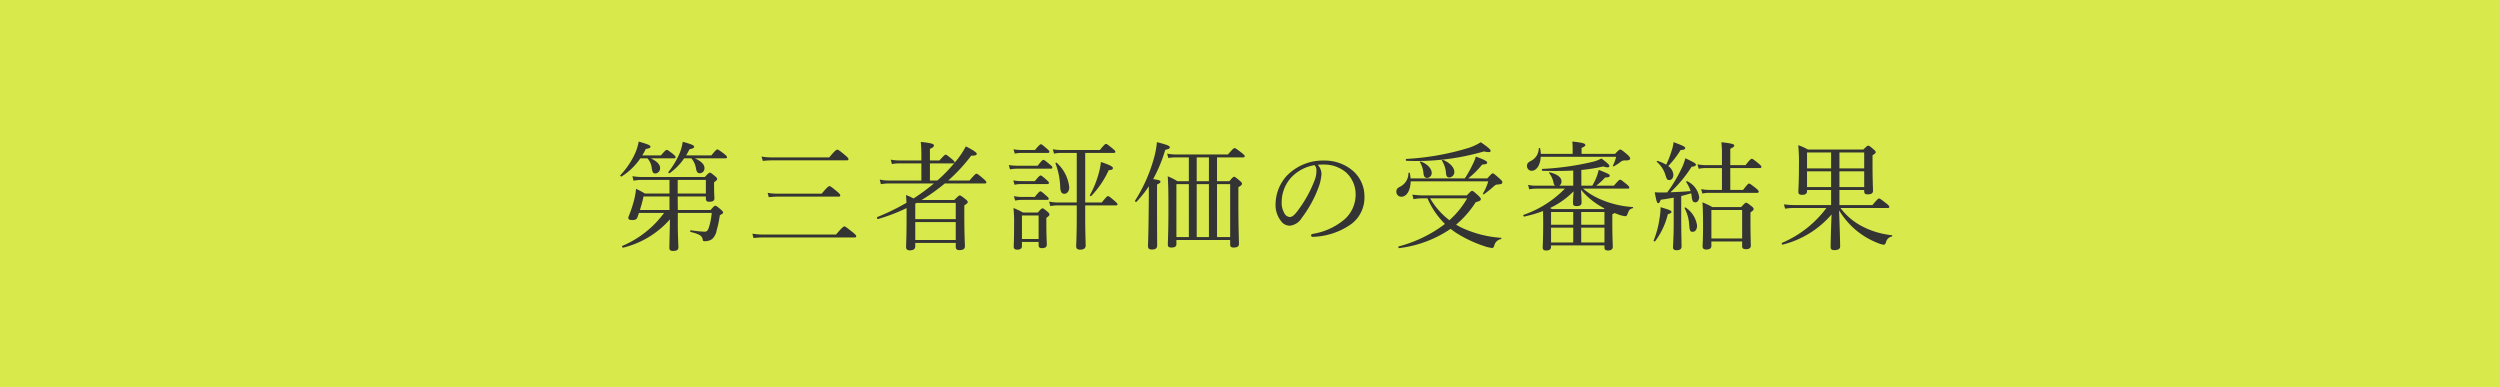 <?xml version="1.0" encoding="UTF-8"?>
<svg xmlns="http://www.w3.org/2000/svg" width="426" height="66" viewBox="0 0 426 66">
  <g id="グループ_19951" data-name="グループ 19951" transform="translate(-1040 -4940)">
    <path id="パス_162141" data-name="パス 162141" d="M0,0H426V66H0Z" transform="translate(1040 4940)" fill="#d8ea4b"></path>
    <path id="パス_162142" data-name="パス 162142" d="M-98.52-7.52h4.8v.36c0,.38.16.54.58.54.62,0,.88-.18.88-.62,0-.16-.06-.76-.06-2.1v-.6c.46-.34.52-.42.52-.56s-.08-.26-.38-.5c-.6-.5-.72-.58-.84-.58-.14,0-.26.08-.88.74h-10.72a9.5,9.5,0,0,1-1.62-.14l.2.78a5.8,5.8,0,0,1,1.42-.14h4.7v2.32h-4.18a13.725,13.725,0,0,0-1.52-.8,10.851,10.851,0,0,1-.24,1.52,20,20,0,0,1-1,3.12,1.186,1.186,0,0,0-.08.34c0,.22.22.34.7.34.44,0,.72-.12.84-.42.1-.26.18-.54.28-.8h4.28A17.042,17.042,0,0,1-107.96.9c-.12.06.02.34.16.3a15.6,15.6,0,0,0,7.96-4.82c-.04,1.92-.1,4.48-.1,4.86s.2.52.62.52c.64,0,.92-.18.92-.62,0-.46-.1-1.88-.1-3.94V-4.72h5.78a11.512,11.512,0,0,1-.44,2.32c-.18.64-.38.88-.76.88a22.41,22.41,0,0,1-2.36-.24c-.12-.02-.16.24-.04.28,1.62.42,1.96.68,2.06,1.32.02.2.1.26.32.26a2.136,2.136,0,0,0,1.28-.36,2.632,2.632,0,0,0,.78-1.48,18.341,18.341,0,0,0,.54-2.58c.48-.26.56-.36.56-.46,0-.12-.08-.24-.42-.54-.66-.56-.78-.62-.92-.62-.12,0-.22.06-.8.72H-98.5Zm0-.5v-2.32h4.8v2.32Zm-1.4.5v2.3h-5.04a23.765,23.765,0,0,0,.62-2.3Zm2.84-7c.2-.34.4-.7.58-1.06.6-.1.78-.22.78-.42,0-.24-.42-.42-1.94-.84a8.64,8.64,0,0,1-.52,1.92,13.836,13.836,0,0,1-1.92,3.22c-.08.1.12.28.22.2a10.135,10.135,0,0,0,2.46-2.52h1.22a3.311,3.311,0,0,1,.78,1.64c.12.7.28.9.7.9a.825.825,0,0,0,.76-.9c0-.6-.56-1.16-1.64-1.64h5.2c.2,0,.28-.06.28-.2,0-.12-.1-.24-.5-.58-.86-.64-1.02-.74-1.14-.74s-.28.1-1.02,1.02Zm-7.48,0a9.652,9.652,0,0,0,.6-1.1c.6-.08.8-.2.8-.38,0-.22-.3-.38-2-.88a9.266,9.266,0,0,1-.56,1.88,13.567,13.567,0,0,1-2.56,3.84c-.1.1.1.3.22.22a10.862,10.862,0,0,0,3.18-3.08h1.2a2.907,2.907,0,0,1,.74,1.7c.12.7.24.88.62.88a.873.873,0,0,0,.8-.92c0-.6-.5-1.14-1.58-1.66h3.96c.2,0,.26-.06.26-.2,0-.12-.1-.24-.44-.54-.78-.6-.94-.7-1.06-.7s-.28.1-1,.94Zm20.54.94a16.53,16.53,0,0,1,1.72-.1h12.62c.2,0,.26-.06.26-.2,0-.12-.08-.26-.58-.68-1-.84-1.2-.94-1.34-.94-.12,0-.38.14-1.36,1.32h-9.6a10.945,10.945,0,0,1-1.94-.14ZM-83-7.4a15.625,15.625,0,0,1,1.62-.1h10.3c.2,0,.26-.06.26-.2,0-.12-.08-.28-.54-.66-1-.84-1.16-.92-1.3-.92s-.38.14-1.32,1.28H-81.4a9.463,9.463,0,0,1-1.8-.14ZM-85.6-.44a16.981,16.981,0,0,1,1.76-.1h15.48c.2,0,.26-.06.26-.2,0-.12-.08-.28-.62-.7-1.08-.86-1.26-.98-1.4-.98-.12,0-.36.14-1.42,1.38h-12.3a10.9,10.9,0,0,1-1.96-.14Zm26.08-3.44c0,3.4-.08,4.42-.08,4.98,0,.36.2.56.62.56.64,0,.94-.24.94-.68V.4h6.9v.68c0,.36.2.54.62.54.62,0,.94-.2.94-.64,0-.48-.1-2.06-.1-5.28V-6c.48-.32.58-.42.58-.56s-.08-.26-.4-.52c-.7-.54-.82-.62-.96-.62-.12,0-.22.08-.94.78h-5.56A32.316,32.316,0,0,0-53-9.74h6.82c.18,0,.26-.06.26-.18s-.1-.26-.5-.62c-.9-.76-1.06-.86-1.2-.86-.12,0-.26.1-1.18,1.16h-3.62a29.16,29.16,0,0,0,3.92-4.24c.7.02.94-.08.94-.32,0-.22-.68-.66-1.86-1.26a14.4,14.4,0,0,1-1.64,2.46,26.71,26.71,0,0,1-3.22,3.36h-1.26v-2.92h3.92c.2,0,.28-.06.28-.2,0-.12-.12-.24-.48-.56-.76-.62-.9-.72-1.04-.72-.12,0-.26.1-1.06.98h-1.62v-1.98c.54-.2.68-.4.68-.56,0-.24-.22-.4-2.24-.62a20.15,20.15,0,0,1,.1,2.28v.88h-3.76a7.8,7.8,0,0,1-1.46-.14l.2.76a6.048,6.048,0,0,1,1.3-.12H-57v2.92h-5.54a7.508,7.508,0,0,1-1.56-.16l.2.78a9.025,9.025,0,0,1,1.4-.12h7.64a33.868,33.868,0,0,1-3.48,2.56,7.787,7.787,0,0,0-1.28-.58c.04.44.06.86.08,1.32A39.165,39.165,0,0,1-64.5-4.02c-.14.06-.02.38.12.34a30.423,30.423,0,0,0,4.86-1.86Zm1.7-2.54h6.68v2.76h-6.9V-6.3ZM-51.14-.1h-6.9V-3.16h6.9Zm11.28.32h2.84V.76c0,.38.16.52.56.52.54,0,.84-.16.84-.62,0-.3-.08-1.38-.08-3.46V-3.88c.44-.3.52-.42.52-.56,0-.16-.06-.26-.34-.5-.58-.48-.72-.56-.84-.56s-.24.08-.8.72h-2.5a15.417,15.417,0,0,0-1.64-.78,24.8,24.8,0,0,1,.1,2.92c0,2.5-.06,3.26-.06,3.7,0,.3.18.48.6.48.54,0,.8-.22.8-.6Zm2.84-.5h-2.84v-4h2.84ZM-29.08-6h5.24c.2,0,.26-.06.26-.18s-.1-.24-.48-.58c-.84-.72-1-.82-1.14-.82-.12,0-.26.1-1.06,1.08h-2.82v-8.44h4.86c.2,0,.28-.08.28-.2s-.1-.24-.48-.56c-.84-.68-.98-.78-1.12-.78-.12,0-.28.1-1.04,1.04h-6.58a9.518,9.518,0,0,1-1.44-.12l.2.74a6.048,6.048,0,0,1,1.3-.12h2.58V-6.5h-3.3a6.422,6.422,0,0,1-1.42-.16l.22.78A6.972,6.972,0,0,1-33.8-6h3.28v1.66c0,3.58-.1,4.92-.1,5.3s.2.58.66.58c.68,0,.96-.26.96-.74,0-.54-.08-1.56-.08-5.4Zm-3.56-1.98c.5,0,.84-.46.84-1.12a6.536,6.536,0,0,0-2.14-4.16c-.08-.08-.24.02-.2.12a12.377,12.377,0,0,1,.8,4.02C-33.3-8.28-33.08-7.98-32.64-7.98Zm-8.44-6.84a5.349,5.349,0,0,1,1.18-.12h4.46c.18,0,.26-.08.26-.2s-.1-.24-.42-.52c-.76-.66-.9-.76-1.04-.76-.12,0-.26.1-1,.98H-39.9a9.025,9.025,0,0,1-1.4-.12Zm-.82,2.68a7.594,7.594,0,0,1,1.26-.12h5.7c.2,0,.26-.06.26-.2,0-.12-.1-.26-.46-.54-.78-.66-.94-.76-1.06-.76s-.28.1-.98,1h-3.46a9.564,9.564,0,0,1-1.46-.12Zm.78,2.62a6.321,6.321,0,0,1,1.14-.12h4.46c.18,0,.26-.06.26-.2,0-.12-.1-.24-.42-.52-.72-.64-.88-.74-1-.74s-.28.1-.98.96h-2.32a8.546,8.546,0,0,1-1.36-.12Zm.1,2.7a5.948,5.948,0,0,1,1.12-.12h4.34c.2,0,.26-.06.26-.18s-.08-.26-.4-.52c-.74-.66-.88-.76-1.02-.76-.12,0-.26.1-.96.96H-39.9a6.639,6.639,0,0,1-1.34-.14Zm12.96-.78A15.447,15.447,0,0,0-25.08-12c.56-.04.72-.14.72-.36,0-.24-.4-.48-2.04-1.04a12.3,12.3,0,0,1-.4,2.02,16.566,16.566,0,0,1-1.48,3.62C-28.34-7.66-28.14-7.52-28.06-7.6Zm21.44-2.52v-4.06h4.44c.2,0,.28-.06.28-.2,0-.12-.1-.24-.52-.58-.9-.7-1.08-.8-1.22-.8-.12,0-.26.1-1.12,1.08h-8.86a8.057,8.057,0,0,1-1.5-.14l.2.74a7.846,7.846,0,0,1,1.34-.1h2.16v4.06h-1.94a10.79,10.79,0,0,0-1.66-.84c.1,1.44.12,2.86.12,5.52,0,4.28-.1,5.4-.1,6.08,0,.4.14.54.6.54.6,0,.86-.18.86-.58V-.1h9.16V.66c0,.38.16.52.58.52.64,0,.92-.2.92-.62,0-.62-.1-2.7-.1-7.04V-9.1c.5-.3.62-.42.62-.6,0-.14-.08-.24-.4-.52-.7-.58-.82-.66-.94-.66-.14,0-.24.08-.82.76Zm0,.5h2.24V-.6H-6.62Zm-4.8,0V-.6h-2.12V-9.62Zm3.42,0V-.6h-2.08V-9.62Zm0-.5h-2.08v-4.06H-8Zm-8.84.56c.48-.22.58-.32.58-.48,0-.2-.18-.28-1.24-.44a25.559,25.559,0,0,0,2.06-4.98c.62-.16.78-.24.78-.44,0-.24-.42-.42-2.2-.88a14.683,14.683,0,0,1-.5,2.7,26.63,26.63,0,0,1-3.22,7.26c-.08.12.14.3.24.2a18.451,18.451,0,0,0,2.1-2.64c0,1.24,0,2.46-.02,3.7C-18.3-.94-18.38.5-18.38.92s.18.6.68.6c.6,0,.88-.22.88-.7,0-.66-.02-2.84-.02-7.52Zm27.38-3.36a8.706,8.706,0,0,1,1.06-.04,5.793,5.793,0,0,1,3.72,1.3A5.047,5.047,0,0,1,17-7.84,5.65,5.65,0,0,1,15.2-3.7,11.117,11.117,0,0,1,9.76-1.16c-.26.06-.36.12-.36.28a.282.282,0,0,0,.28.24,11.936,11.936,0,0,0,6.66-2.24A5.655,5.655,0,0,0,18.5-7.56a5.71,5.71,0,0,0-2.22-4.54,7.356,7.356,0,0,0-4.64-1.54,8.548,8.548,0,0,0-6.4,2.62A7.277,7.277,0,0,0,3.36-6.3a4.393,4.393,0,0,0,.92,2.96,1.846,1.846,0,0,0,1.5.8A2.678,2.678,0,0,0,7.8-3.84a20.139,20.139,0,0,0,2.86-5.18,7.989,7.989,0,0,0,.52-2.34A2.338,2.338,0,0,0,10.54-12.92Zm-.54.06a1.24,1.24,0,0,1,.32.92,4.377,4.377,0,0,1-.28,1.58,21.252,21.252,0,0,1-2.86,5.2c-.58.78-.98,1.14-1.4,1.14a1.122,1.122,0,0,1-.94-.68A3.452,3.452,0,0,1,4.4-6.56a6.234,6.234,0,0,1,1.74-4.32A7.057,7.057,0,0,1,10-12.86ZM28.66-7.7a14.437,14.437,0,0,1-2-.14l.2.78A8.514,8.514,0,0,1,28.6-7.2h.64a14.077,14.077,0,0,0,2.98,4.36A22.35,22.35,0,0,1,24.36.98c-.14.04-.08.32.06.3A19.81,19.81,0,0,0,33.18-2c.32.24.64.48.98.7A21.413,21.413,0,0,0,38.98.96a6.168,6.168,0,0,0,1.28.3c.16,0,.26-.1.36-.4A1.449,1.449,0,0,1,41.76-.26c.1-.04.12-.22.02-.22A18.731,18.731,0,0,1,34.86-2.3c-.26-.14-.5-.28-.74-.42a16.682,16.682,0,0,0,3.34-3.82c.7-.2.88-.3.88-.54,0-.12-.08-.24-.44-.6-.8-.72-.92-.8-1.06-.8-.12,0-.24.08-.9.78ZM36-7.2a14.6,14.6,0,0,1-3.02,3.72A12.435,12.435,0,0,1,29.7-7.2Zm3.6-2.9A8.966,8.966,0,0,1,38.68-8c-.04.06.1.16.16.12a17.244,17.244,0,0,0,1.6-1.28c.4-.34.46-.38.74-.4.64-.04.82-.12.82-.42,0-.12-.08-.24-.48-.6-.9-.8-1.02-.88-1.16-.88-.12,0-.22.08-.92.86H36.18a14.722,14.722,0,0,0,2.38-2.36c.68-.04.86-.14.86-.34,0-.24-.6-.54-1.94-1.02a6.9,6.9,0,0,1-.56,1.38A17.283,17.283,0,0,1,35.6-10.6H26.36a6.938,6.938,0,0,0-.12-.9c-.02-.1-.24-.1-.24,0a2.585,2.585,0,0,1-1.44,2.32c-.46.22-.62.44-.62.84a.83.83,0,0,0,.86.86c.94,0,1.54-1.14,1.58-2.62Zm-6.64-.66a.917.917,0,0,0,.86-.96c0-.72-.78-1.6-1.96-2.04-.08-.02-.2.06-.16.12a4.662,4.662,0,0,1,.7,2.16C32.44-10.98,32.6-10.76,32.96-10.76Zm-3.76.08a.83.83,0,0,0,.76-.88c0-.68-.72-1.5-1.86-1.92-.08-.02-.18.06-.14.12a4.346,4.346,0,0,1,.6,1.9C28.62-10.94,28.78-10.68,29.2-10.68ZM25.66-13.6a41.1,41.1,0,0,0,13.22-1.6,3.387,3.387,0,0,0,.76.12c.24,0,.36-.06.36-.2.02-.24-.46-.66-1.68-1.48a9.429,9.429,0,0,1-2,.94,44.5,44.5,0,0,1-10.68,1.9C25.5-13.92,25.52-13.6,25.66-13.6ZM50.3.82h9.1v.36c0,.36.18.5.62.5.5,0,.8-.2.8-.64,0-.38-.08-1.6-.08-4.1V-4.48a4.015,4.015,0,0,0,.38-.22c.26.1.5.2.74.28a4.388,4.388,0,0,0,1.08.26c.2,0,.28-.08.42-.44.22-.64.38-.78.86-.92.08-.02.08-.2,0-.2A16.483,16.483,0,0,1,59.3-6.8a12.368,12.368,0,0,1-3.56-2.06h7.64c.2,0,.26-.06.26-.18s-.1-.26-.46-.56c-.84-.68-.98-.78-1.12-.78-.12,0-.26.1-1.06,1.02H58a11.97,11.97,0,0,0,1.52-1.4c.58,0,.78-.08.78-.32,0-.2-.2-.3-1.88-.98a9.417,9.417,0,0,1-.32,1.1,9.807,9.807,0,0,1-.78,1.6H55.46v-2.68a26.667,26.667,0,0,0,3.74-.6,2.8,2.8,0,0,0,.72.16c.22,0,.32-.1.32-.24,0-.2-.38-.54-1.36-1.28a5.707,5.707,0,0,1-1.2.5,46.163,46.163,0,0,1-8.84,1.28c-.14,0-.14.32,0,.32,1.82.06,3.6.04,5.24-.04v2.58H51.7a.811.811,0,0,0,.38-.74c0-.66-.7-1.2-1.98-1.54-.08-.02-.18.08-.12.14a3.786,3.786,0,0,1,.72,1.54c.06.32.14.5.3.6H47.8a6.191,6.191,0,0,1-1.42-.14l.2.76a7.4,7.4,0,0,1,1.26-.12h4.82A17.963,17.963,0,0,1,45.64-4.4c-.14.06-.04.34.1.3a22.364,22.364,0,0,0,3.2-.94c0,.48.02,1.04.02,1.84,0,2.98-.08,3.84-.08,4.38,0,.36.18.5.6.5.56,0,.82-.2.82-.62Zm0-.5V-2.2h3.78V.32Zm9.1,0H55.44V-2.2H59.4Zm0-3.02H55.44V-4.88H59.4ZM54.08-4.88V-2.7H50.3V-4.88Zm5.24-.5H50.44l-.3-.18a14.019,14.019,0,0,0,4-2.84c-.06.78-.1,1.52-.1,2,0,.38.16.52.6.52.6,0,.86-.18.86-.6,0-.4-.04-1.28-.1-2.18a13.27,13.27,0,0,0,4,3.18Zm2.06-8.9a6.119,6.119,0,0,1-.54,1.5c-.04.08.1.16.16.12a9.226,9.226,0,0,0,1.06-.68,1.18,1.18,0,0,1,.98-.32c.52,0,.74-.12.74-.34,0-.14-.06-.26-.5-.68-.9-.76-1.06-.84-1.2-.84s-.24.08-.88.74H55.5V-15.8c.5-.2.64-.34.64-.48,0-.22-.22-.4-2.22-.6a11.435,11.435,0,0,1,.06,1.26v.84H48.56a7.742,7.742,0,0,0-.12-.92c-.02-.1-.24-.1-.24,0a2.379,2.379,0,0,1-1.34,2.12c-.52.28-.66.46-.66.86a.794.794,0,0,0,.8.82c.84,0,1.48-1,1.54-2.38ZM71.2-3c0,2.44-.12,3.74-.12,4.12,0,.34.16.52.62.52.52,0,.84-.2.84-.62,0-.6-.06-2.62-.06-4.82V-7.6c.56-.14,1.14-.3,1.7-.46a5.025,5.025,0,0,1,.08.54c.1.78.22,1,.64,1,.36,0,.64-.4.64-.92a3.553,3.553,0,0,0-2.06-2.68c-.06-.04-.2.08-.16.14a6.113,6.113,0,0,1,.76,1.54c-1.14.1-2.28.16-3.44.2a21.868,21.868,0,0,0,3.62-4.36c.48,0,.72-.14.72-.34,0-.22-.3-.38-1.8-1.1a8.348,8.348,0,0,1-.68,1.82,23.81,23.81,0,0,1-2.4,4c-.36.02-.74.02-1.14.02-.3,0-.68-.02-1-.04.3,1.54.38,1.86.6,1.86.14,0,.28-.12.42-.58.84-.12,1.56-.24,2.22-.36ZM77.62.14h5.24V.96c0,.34.2.5.64.5.56,0,.84-.18.84-.62,0-.38-.06-1.66-.06-4.24V-4.8c.48-.34.54-.44.54-.58,0-.12-.06-.26-.38-.5-.64-.5-.78-.58-.9-.58s-.24.08-.84.74H77.78a14.293,14.293,0,0,0-1.68-.8c.08,1.2.1,2.24.1,4,0,2.36-.08,3.14-.08,3.52,0,.34.22.52.62.52.56,0,.88-.2.88-.6Zm5.24-.5H77.62V-5.22h5.24ZM70.26-12.7a15.738,15.738,0,0,0,2.12-2.74c.62-.02.78-.14.78-.34,0-.22-.4-.4-1.98-1a6.646,6.646,0,0,1-.32,1.42,16.843,16.843,0,0,1-.94,2.42,6.845,6.845,0,0,0-1.48-.64c-.08-.02-.18.1-.12.16a4.705,4.705,0,0,1,1.46,2.22c.24.78.32.88.68.88.4,0,.68-.38.68-.9A1.917,1.917,0,0,0,70.26-12.7ZM80.84-8.64v-3.72h5.04c.2,0,.26-.08.26-.2,0-.14-.1-.26-.48-.58-.88-.72-1.02-.8-1.16-.8-.12,0-.28.08-1.06,1.08h-2.6v-2.8c.52-.22.68-.38.68-.54,0-.2-.24-.36-2.2-.56a15.529,15.529,0,0,1,.1,2.08v1.82H76.76A8.583,8.583,0,0,1,75.24-13l.22.76a6.162,6.162,0,0,1,1.3-.12h2.66v3.72H77.28a7.063,7.063,0,0,1-1.4-.14l.2.76a5.405,5.405,0,0,1,1.2-.12h8.14c.2,0,.26-.08.26-.2s-.1-.28-.48-.6c-.88-.68-1.02-.78-1.16-.78-.12,0-.26.1-1.02,1.08ZM74.42-1.5c.48,0,.76-.42.76-1.08a4.421,4.421,0,0,0-1.96-3.06c-.06-.04-.22.04-.18.1a6.786,6.786,0,0,1,.8,2.9C73.92-1.7,74-1.5,74.42-1.5ZM68.04.1A12.666,12.666,0,0,0,70.2-4.5c.42-.12.62-.22.62-.38,0-.24-.34-.36-1.86-.82a10.715,10.715,0,0,1-.18,1.94,15.886,15.886,0,0,1-1,3.74C67.74.1,67.96.2,68.04.1Zm31.4-8.72h4.22v.18c0,.42.14.56.62.56.6,0,.88-.2.88-.62s-.08-1.76-.08-4.54v-1.5c.44-.28.54-.38.54-.54,0-.12-.08-.24-.38-.48-.64-.56-.76-.62-.9-.62-.12,0-.22.06-.82.66H94.08a9.532,9.532,0,0,0-1.66-.74,30.525,30.525,0,0,1,.12,3.36c0,3.16-.1,4.04-.1,4.62,0,.32.18.48.62.48.6,0,.86-.2.86-.64v-.18h4.1v2.56H91.68a13.8,13.8,0,0,1-1.7-.12l.2.74a10.283,10.283,0,0,1,1.5-.12h5.54A18.341,18.341,0,0,1,89.66.38c-.12.06-.02.34.12.3A16.177,16.177,0,0,0,98.1-4.46c-.1,2.3-.16,4.92-.16,5.54,0,.38.16.54.64.54.64,0,.98-.22.98-.62,0-.6-.08-3.5-.18-6.16a13.69,13.69,0,0,0,3.02,3.5A13.509,13.509,0,0,0,106,.42a3.469,3.469,0,0,0,1,.28c.16,0,.28-.14.38-.44a1.263,1.263,0,0,1,1-.96c.08-.02.08-.22,0-.22a14.138,14.138,0,0,1-5.16-1.56,10.839,10.839,0,0,1-3.6-3.08h8.06c.2,0,.26-.06.26-.2,0-.12-.08-.24-.52-.58-.94-.74-1.1-.84-1.22-.84-.14,0-.28.1-1.14,1.12H99.44Zm-1.42-.5h-4.1V-11.8h4.1Zm1.42,0V-11.8h4.22v2.68Zm0-5.9h4.22v2.72H99.44Zm-1.42,0v2.72h-4.1v-2.72Z" transform="translate(1254 4981)" fill="#343434"></path>
  </g>
</svg>
